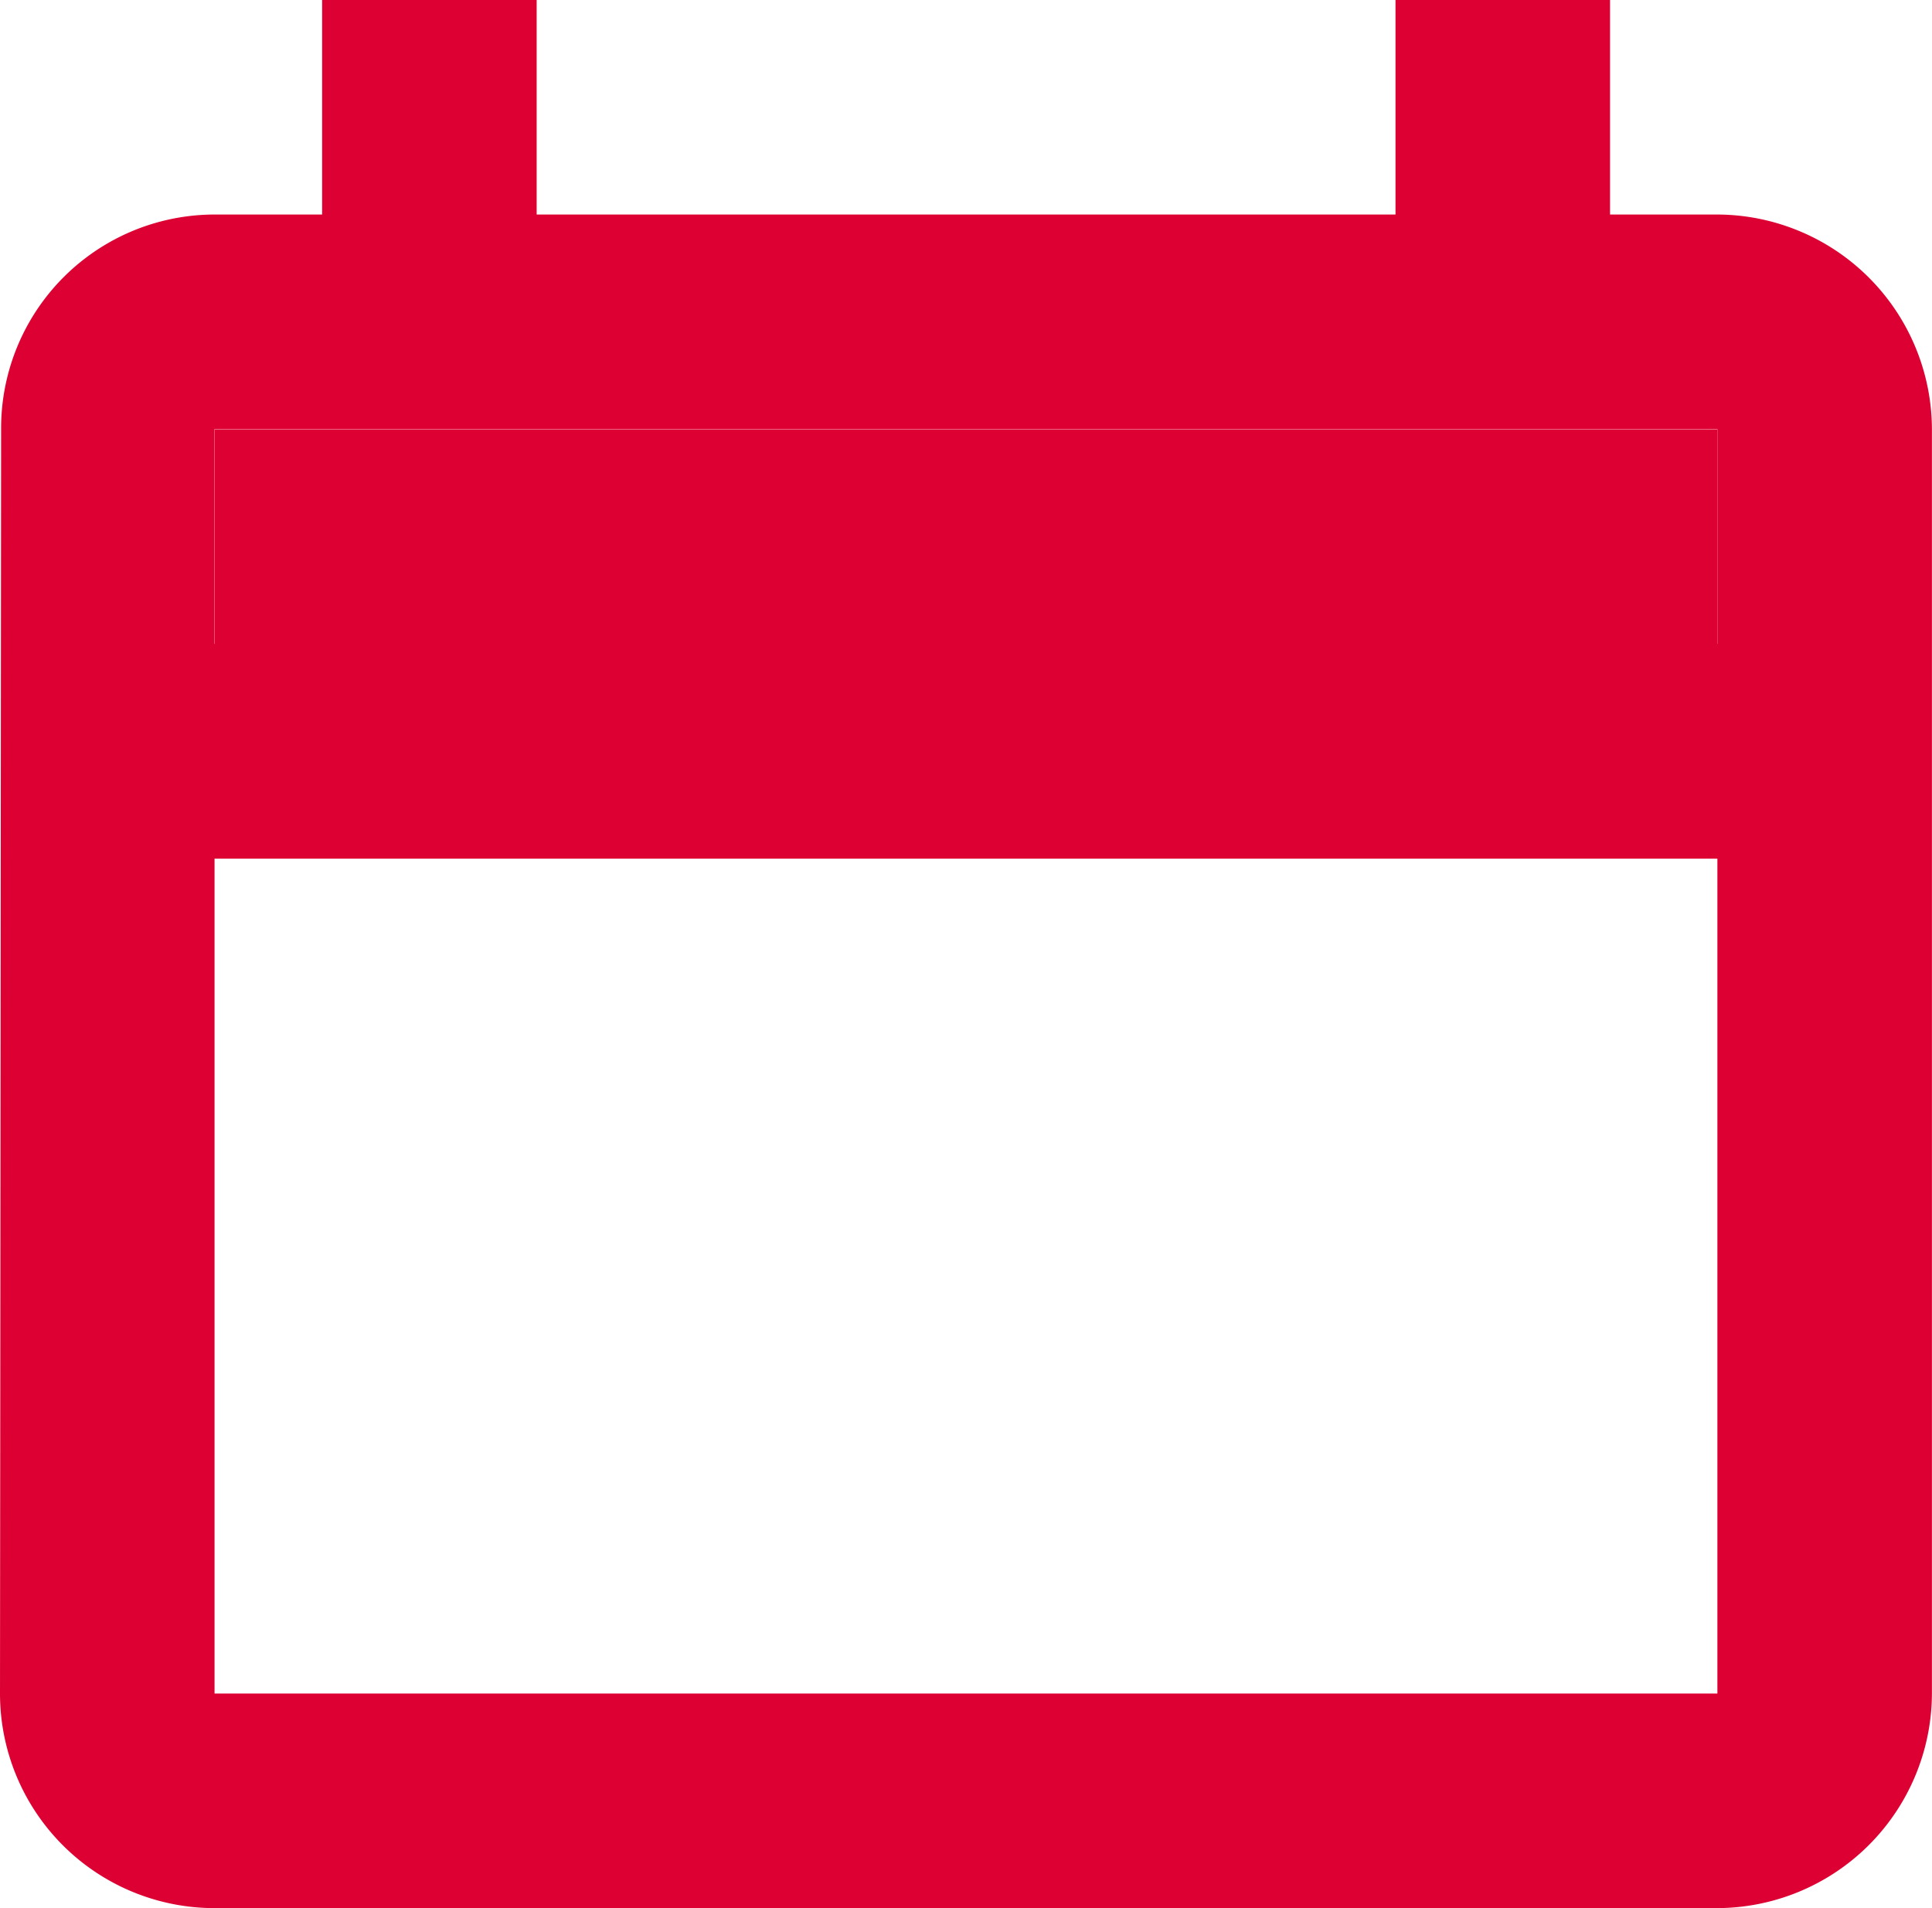 <svg height="24.018" viewBox="0 0 24.315 24.018" width="24.315" xmlns="http://www.w3.org/2000/svg"><g fill="#dd0032" transform="translate(-4.5 -3)"><path d="m7.5 12.937h18.912v-3.937h-18.912z" transform="translate(-.298 -.597)"/><path d="m26.114 5.7h-1.351v-2.7h-2.7v2.7h-10.809v-2.7h-2.7v2.7h-1.354a2.689 2.689 0 0 0 -2.686 2.7l-.014 15.915a2.7 2.7 0 0 0 2.7 2.7h18.914a2.71 2.71 0 0 0 2.7-2.7v-15.915a2.71 2.71 0 0 0 -2.7-2.7zm0 18.614h-18.914v-10.507h18.914zm0-13.21h-18.914v-2.704h18.914z"/></g></svg>